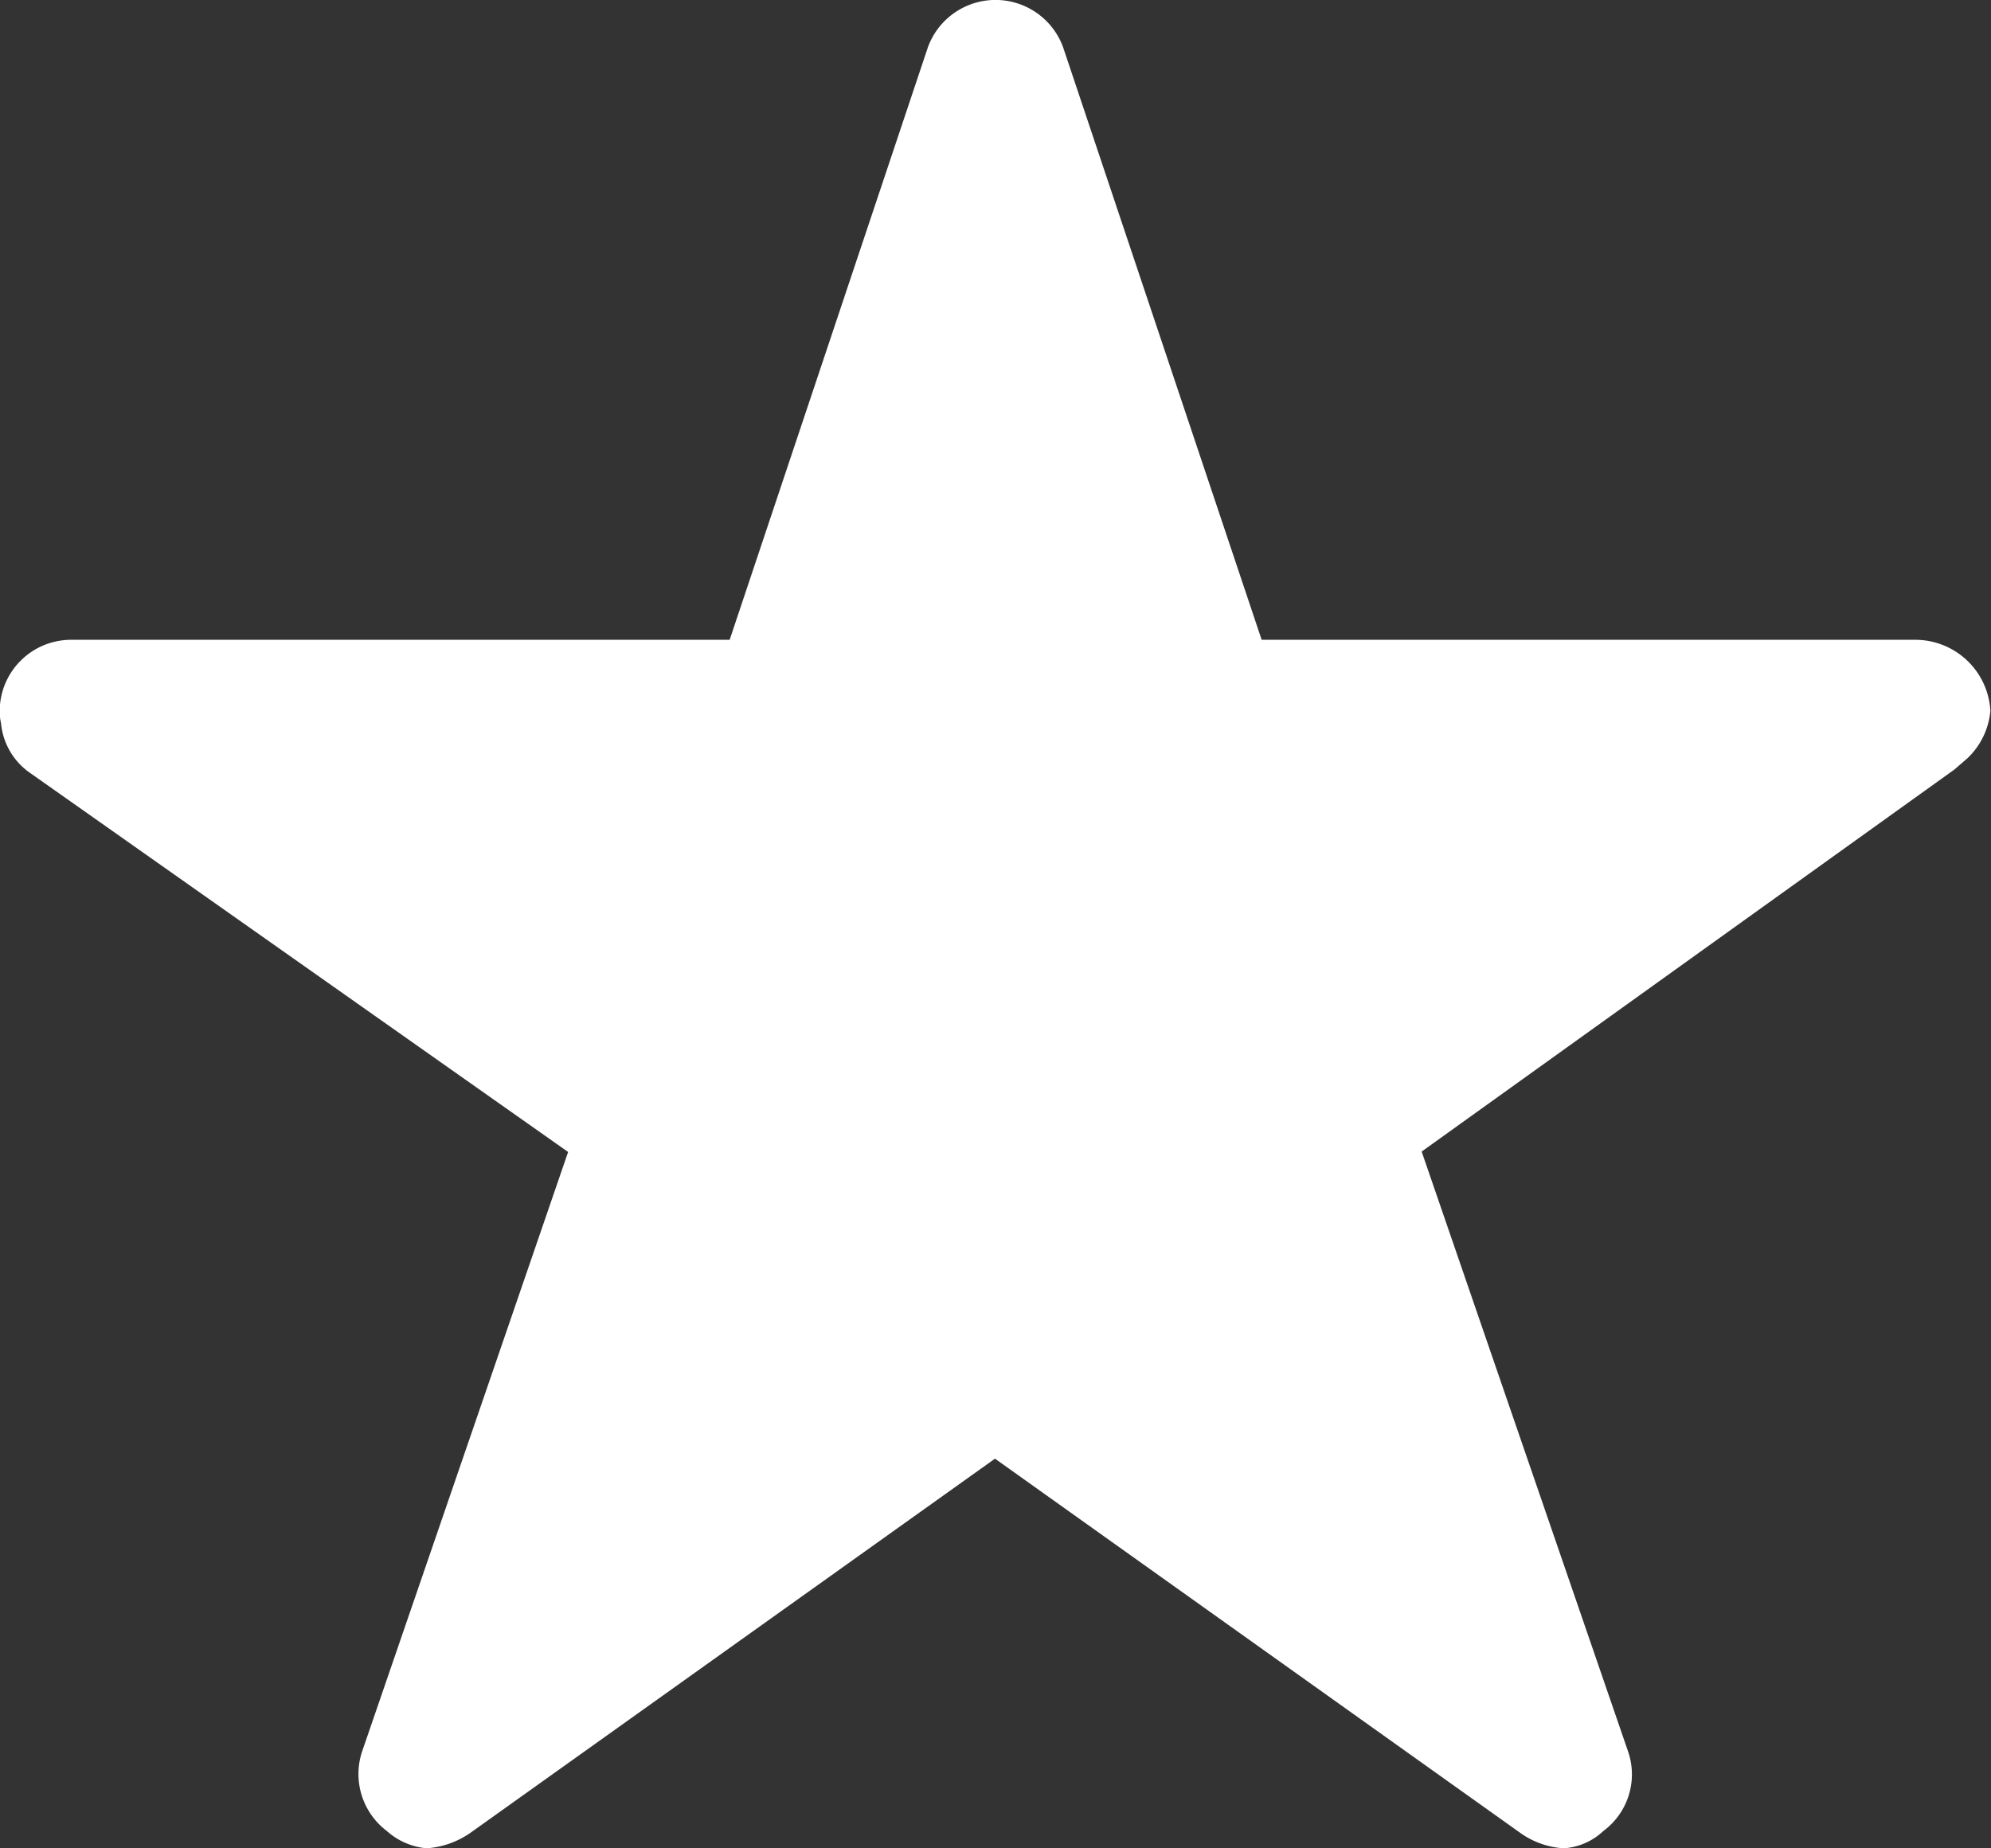 <?xml version="1.0" encoding="UTF-8"?>
<svg xmlns="http://www.w3.org/2000/svg" width="19.51" height="18.116" viewBox="0 0 19.51 18.116">
  <rect x="0" y="0" width="19.51" height="18.116" fill="#333333" stroke="none"/>
  <path id="Icon_ionic-ios-star" data-name="Icon ionic-ios-star" d="M21.019,9.646H14.613L12.667,3.837a.705.705,0,0,0-1.324,0L9.4,9.646H2.947a.7.7,0,0,0-.7.7.512.512,0,0,0,.013.118.669.669,0,0,0,.292.492l5.265,3.71L5.8,20.537a.7.7,0,0,0,.24.784.674.674,0,0,0,.392.17.854.854,0,0,0,.435-.157L12,17.672l5.139,3.662a.816.816,0,0,0,.435.157.626.626,0,0,0,.388-.17.69.69,0,0,0,.24-.784l-2.021-5.875,5.221-3.745.126-.109a.731.731,0,0,0,.226-.466A.737.737,0,0,0,21.019,9.646Z" transform="translate(-2.25 -3.375)" fill="#fff"></path>
</svg>
